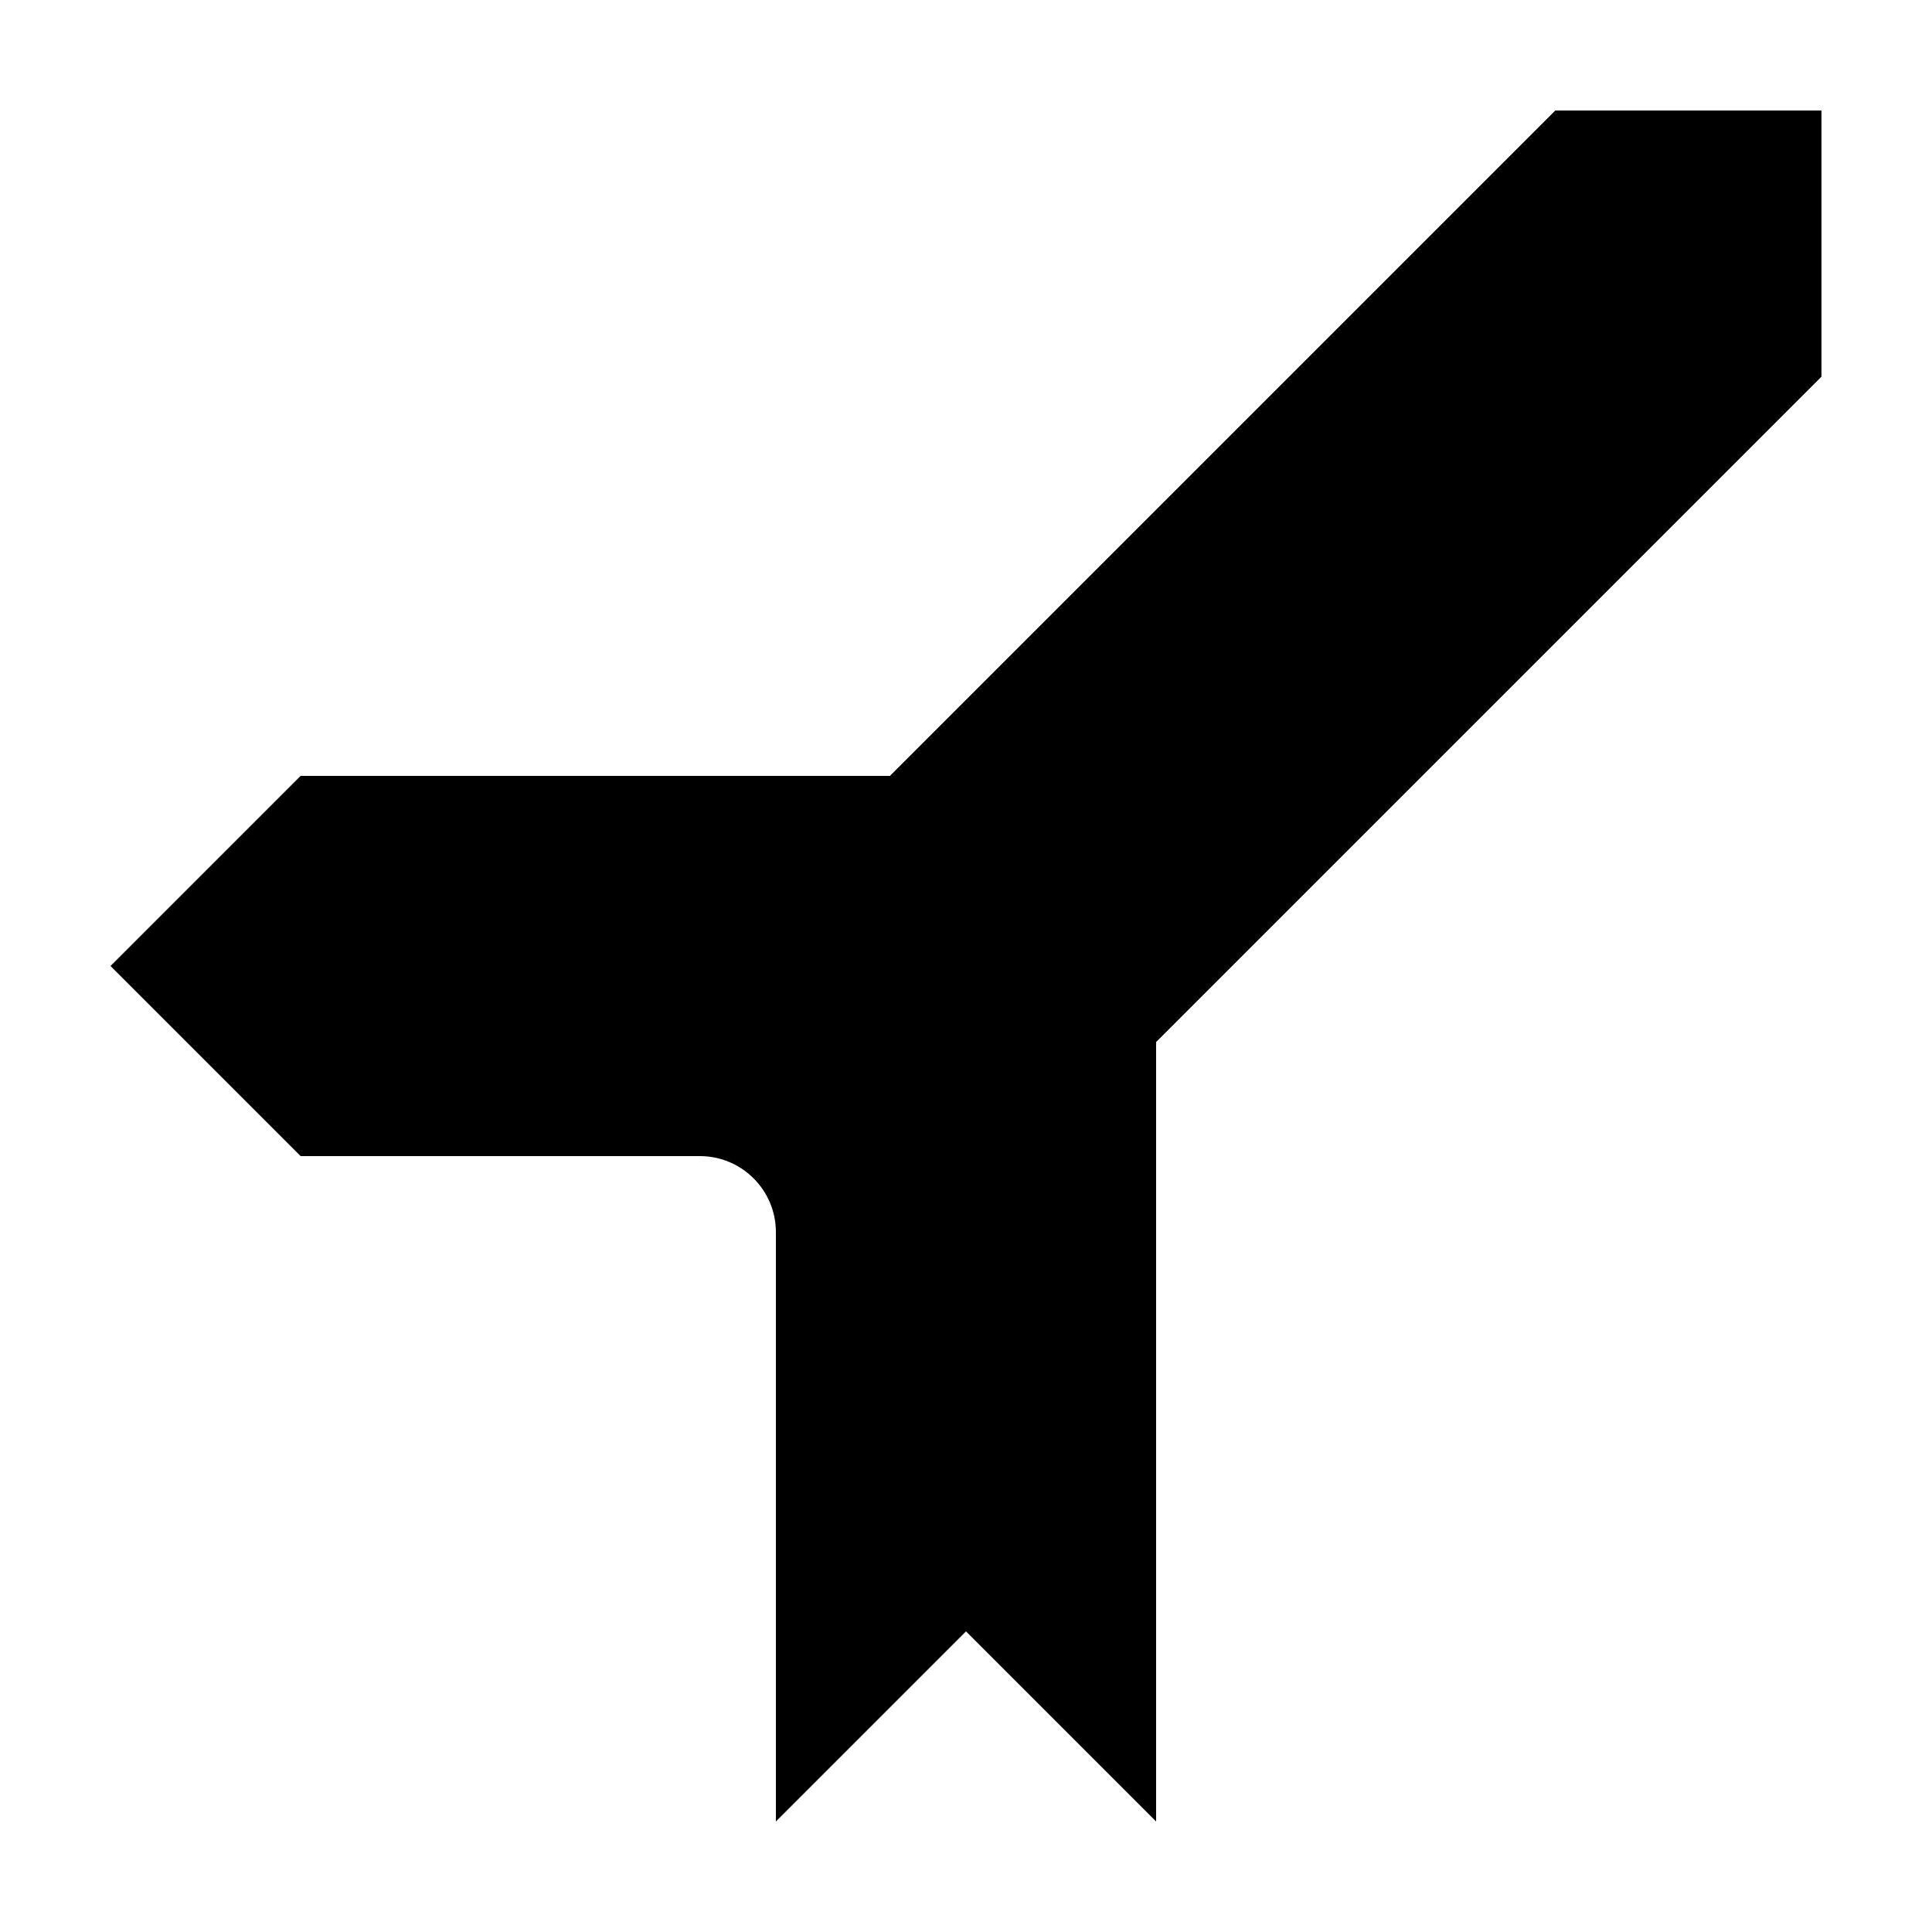 <?xml version="1.0" encoding="UTF-8"?>
<!-- Uploaded to: ICON Repo, www.svgrepo.com, Generator: ICON Repo Mixer Tools -->
<svg fill="#000000" width="800px" height="800px" version="1.1" viewBox="144 144 512 512" xmlns="http://www.w3.org/2000/svg">
 <path d="m450.38 420.15v206.56l-50.379-50.379-50.383 50.379v-156.18c0-11.129-9.023-20.152-20.152-20.152h-105.8l-50.379-50.379 50.379-50.383h156.18l176.33-176.33h70.531v70.531z"/>
</svg>
